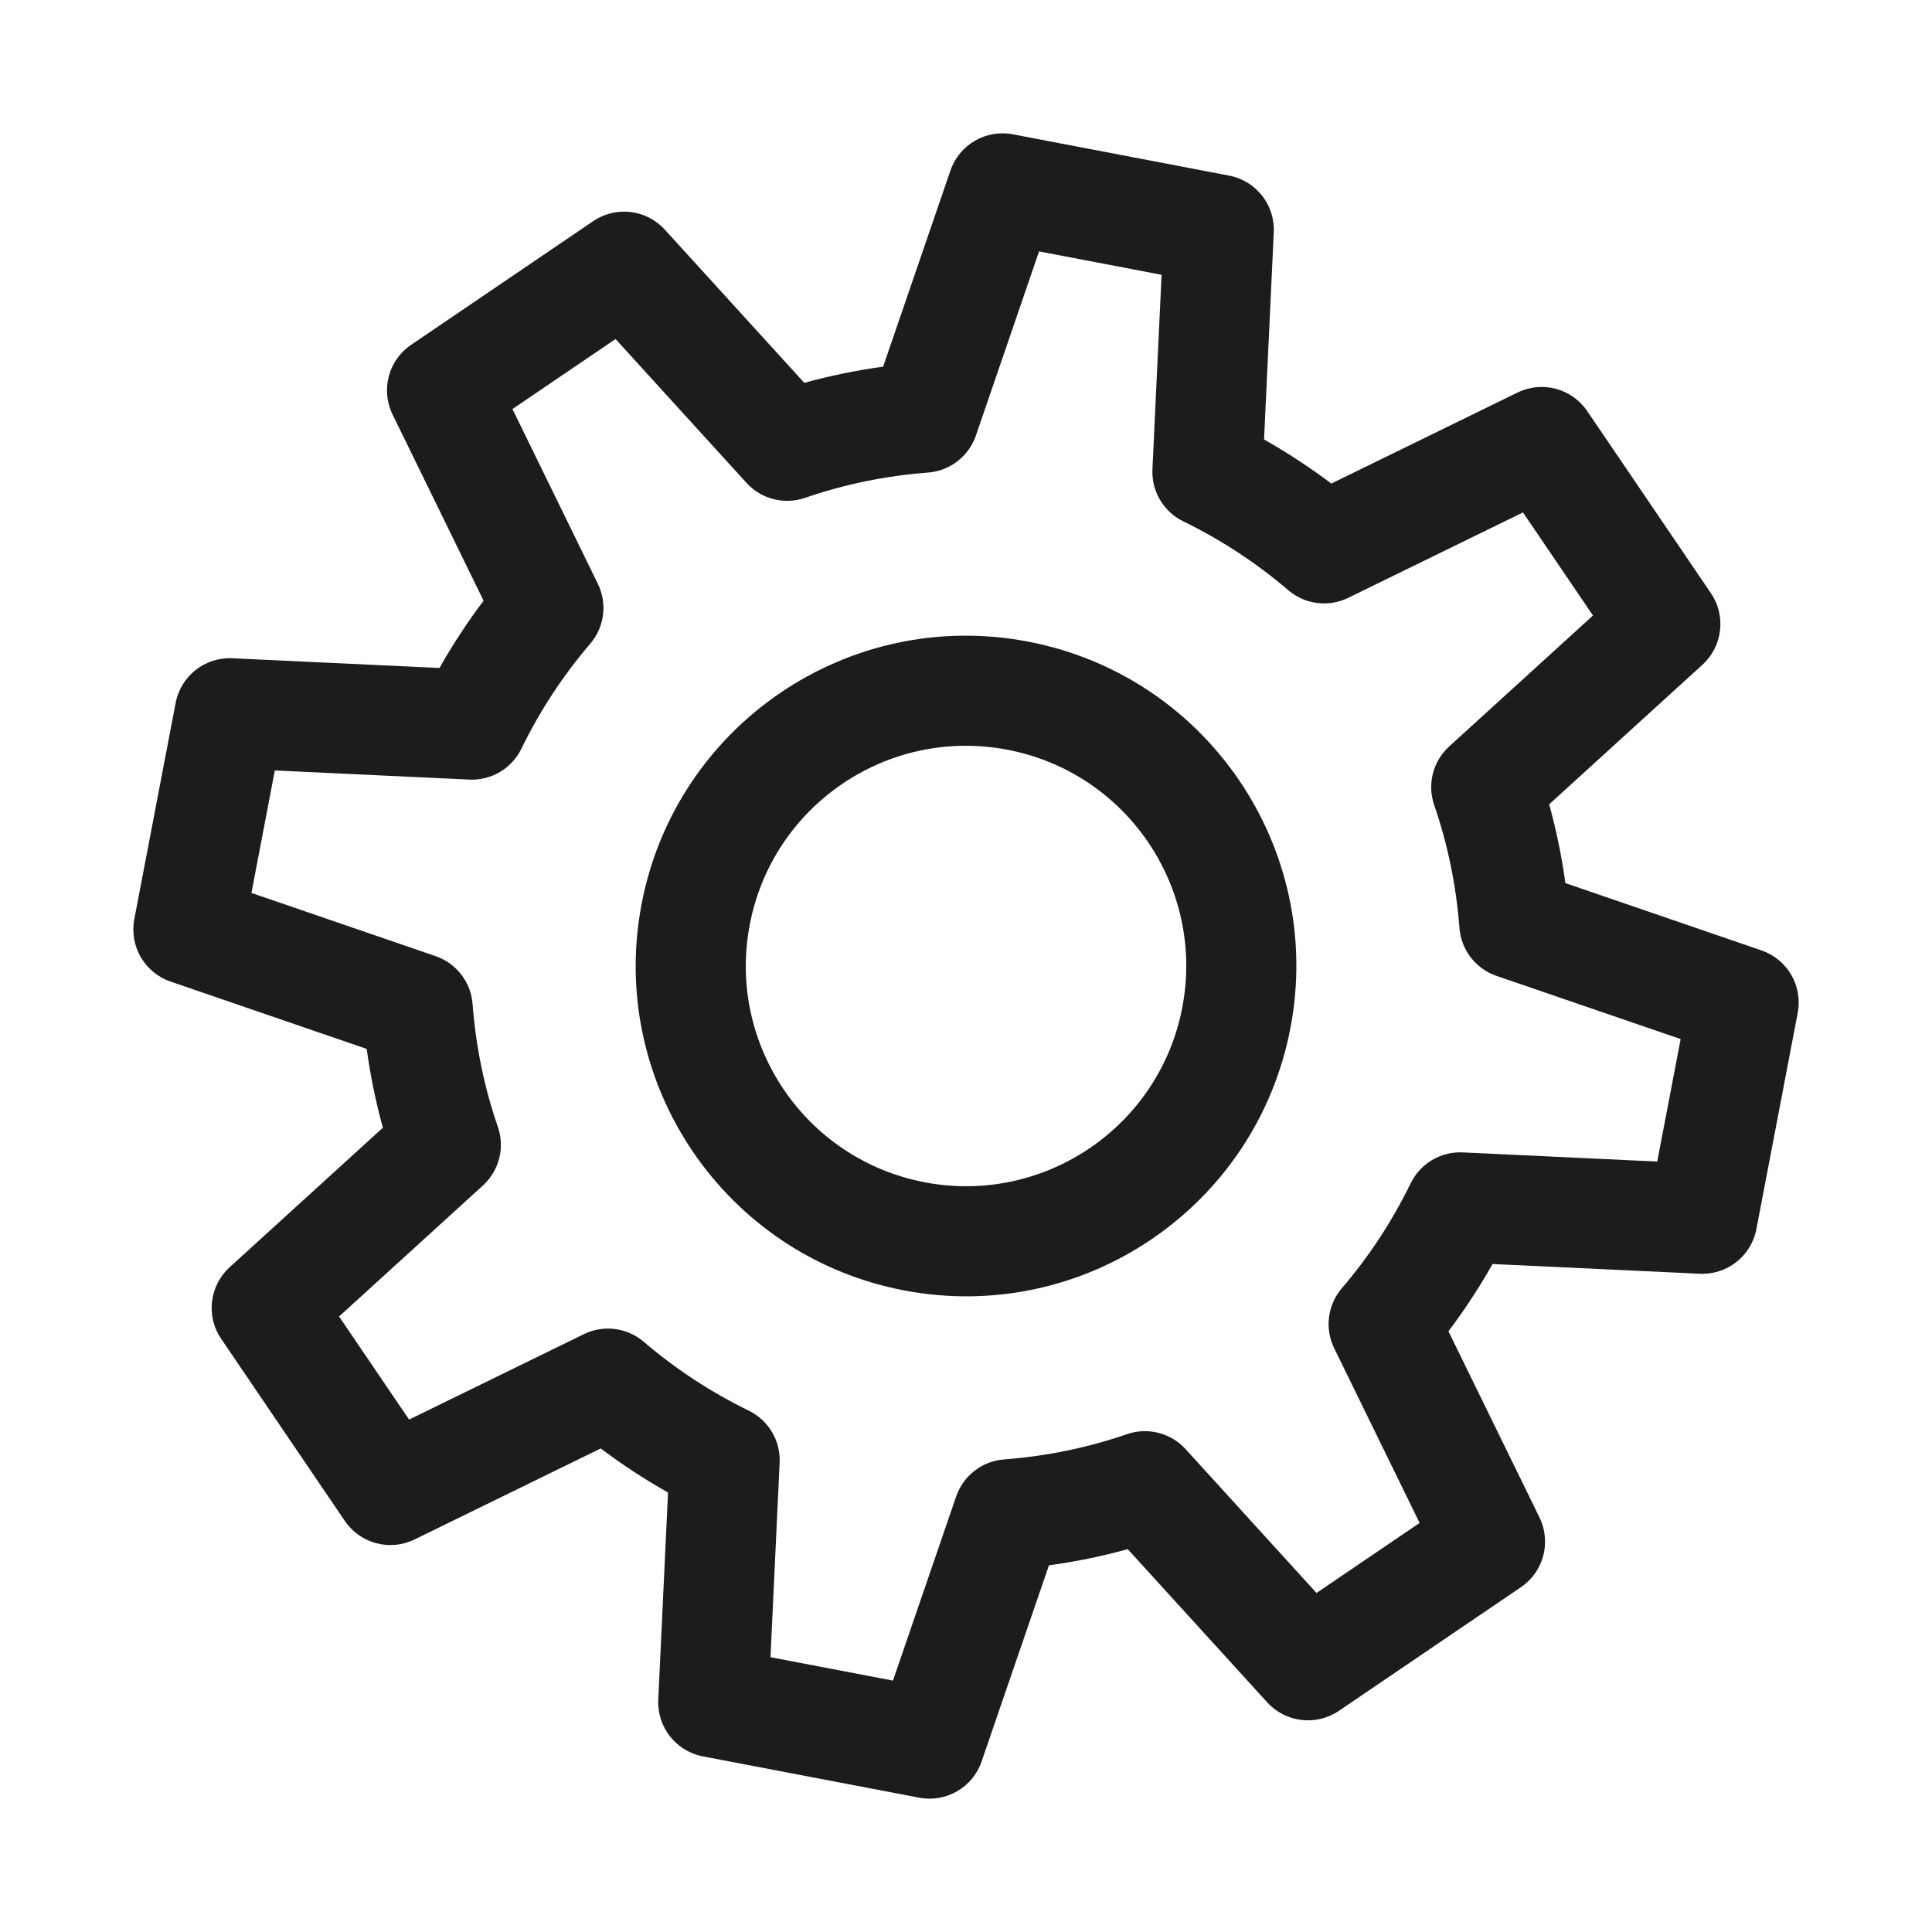<svg xmlns="http://www.w3.org/2000/svg" width="56" height="56" viewBox="0 0 56 56" fill="none"><g clip-path="url(#clip0_3320_20944)"><path fill-rule="evenodd" clip-rule="evenodd" d="M26.803 34.269C30.265 34.93 33.608 32.66 34.27 29.198C34.931 25.735 32.661 22.392 29.198 21.731C25.736 21.07 22.393 23.34 21.732 26.802C21.07 30.264 23.341 33.607 26.803 34.269ZM37.404 29.797C36.412 34.99 31.397 38.396 26.204 37.403C21.011 36.411 17.605 31.397 18.597 26.203C19.59 21.01 24.604 17.604 29.797 18.597C34.991 19.589 38.396 24.603 37.404 29.797Z" fill="#1C1C1C"></path><path fill-rule="evenodd" clip-rule="evenodd" d="M28.452 51.058C28.195 51.809 27.424 52.256 26.644 52.107L20.375 50.91C19.595 50.761 19.043 50.061 19.08 49.267L19.363 43.262C18.682 42.877 18.031 42.451 17.413 41.984L12.016 44.622C11.303 44.971 10.442 44.742 9.995 44.085L6.411 38.807C5.965 38.15 6.069 37.265 6.657 36.731L11.098 32.687C10.892 31.941 10.735 31.178 10.629 30.403L4.943 28.451C4.192 28.194 3.744 27.423 3.893 26.643L5.091 20.374C5.24 19.594 5.94 19.042 6.733 19.08L12.739 19.362C13.123 18.681 13.55 18.03 14.017 17.412L11.379 12.015C11.03 11.302 11.259 10.441 11.916 9.995L17.194 6.41C17.851 5.964 18.736 6.069 19.27 6.656L23.313 11.097C24.06 10.891 24.822 10.734 25.598 10.628L27.549 4.942C27.807 4.191 28.578 3.744 29.358 3.893L35.627 5.09C36.407 5.239 36.959 5.939 36.921 6.733L36.639 12.738C37.319 13.123 37.97 13.549 38.589 14.016L43.985 11.378C44.699 11.029 45.56 11.258 46.006 11.915L49.591 17.193C50.037 17.85 49.932 18.735 49.345 19.269L44.904 23.313C45.11 24.059 45.267 24.822 45.373 25.597L51.059 27.549C51.81 27.806 52.257 28.577 52.108 29.357L50.91 35.626C50.761 36.406 50.061 36.958 49.268 36.92L43.262 36.638C42.878 37.319 42.451 37.969 41.984 38.588L44.623 43.984C44.971 44.698 44.743 45.559 44.086 46.005L38.808 49.59C38.151 50.036 37.266 49.931 36.731 49.344L32.688 44.903C31.942 45.109 31.179 45.266 30.404 45.372L28.452 51.058ZM25.883 48.713L27.715 43.375C27.922 42.773 28.468 42.351 29.103 42.302C30.337 42.209 31.531 41.961 32.665 41.57C33.267 41.362 33.936 41.533 34.365 42.004L38.16 46.173L41.148 44.143L38.672 39.079C38.393 38.507 38.48 37.824 38.894 37.34C39.678 36.425 40.348 35.406 40.89 34.297C41.169 33.724 41.762 33.373 42.398 33.403L48.036 33.668L48.714 30.118L43.376 28.286C42.773 28.079 42.352 27.533 42.303 26.898C42.209 25.663 41.962 24.47 41.571 23.336C41.363 22.733 41.534 22.065 42.005 21.636L46.173 17.841L44.144 14.853L39.08 17.328C38.508 17.608 37.824 17.521 37.341 17.107C36.426 16.323 35.406 15.653 34.297 15.111C33.725 14.832 33.374 14.239 33.404 13.602L33.669 7.965L30.118 7.287L28.287 12.625C28.08 13.227 27.534 13.649 26.898 13.698C25.664 13.791 24.471 14.039 23.337 14.43C22.734 14.638 22.066 14.467 21.637 13.996L17.842 9.827L14.854 11.857L17.329 16.921C17.609 17.493 17.522 18.176 17.108 18.66C16.323 19.575 15.653 20.594 15.112 21.703C14.832 22.276 14.239 22.627 13.603 22.597L7.966 22.332L7.288 25.882L12.625 27.714C13.228 27.921 13.65 28.467 13.698 29.102C13.792 30.337 14.039 31.53 14.431 32.664C14.639 33.267 14.468 33.935 13.996 34.364L9.828 38.159L11.858 41.147L16.922 38.672C17.494 38.392 18.177 38.479 18.661 38.893C19.576 39.677 20.595 40.347 21.704 40.889C22.277 41.169 22.628 41.761 22.598 42.398L22.333 48.035L25.883 48.713Z" fill="#1C1C1C"></path></g><defs><clipPath id="clip0_3320_20944"><rect width="56" height="56" fill="white"></rect></clipPath></defs></svg>